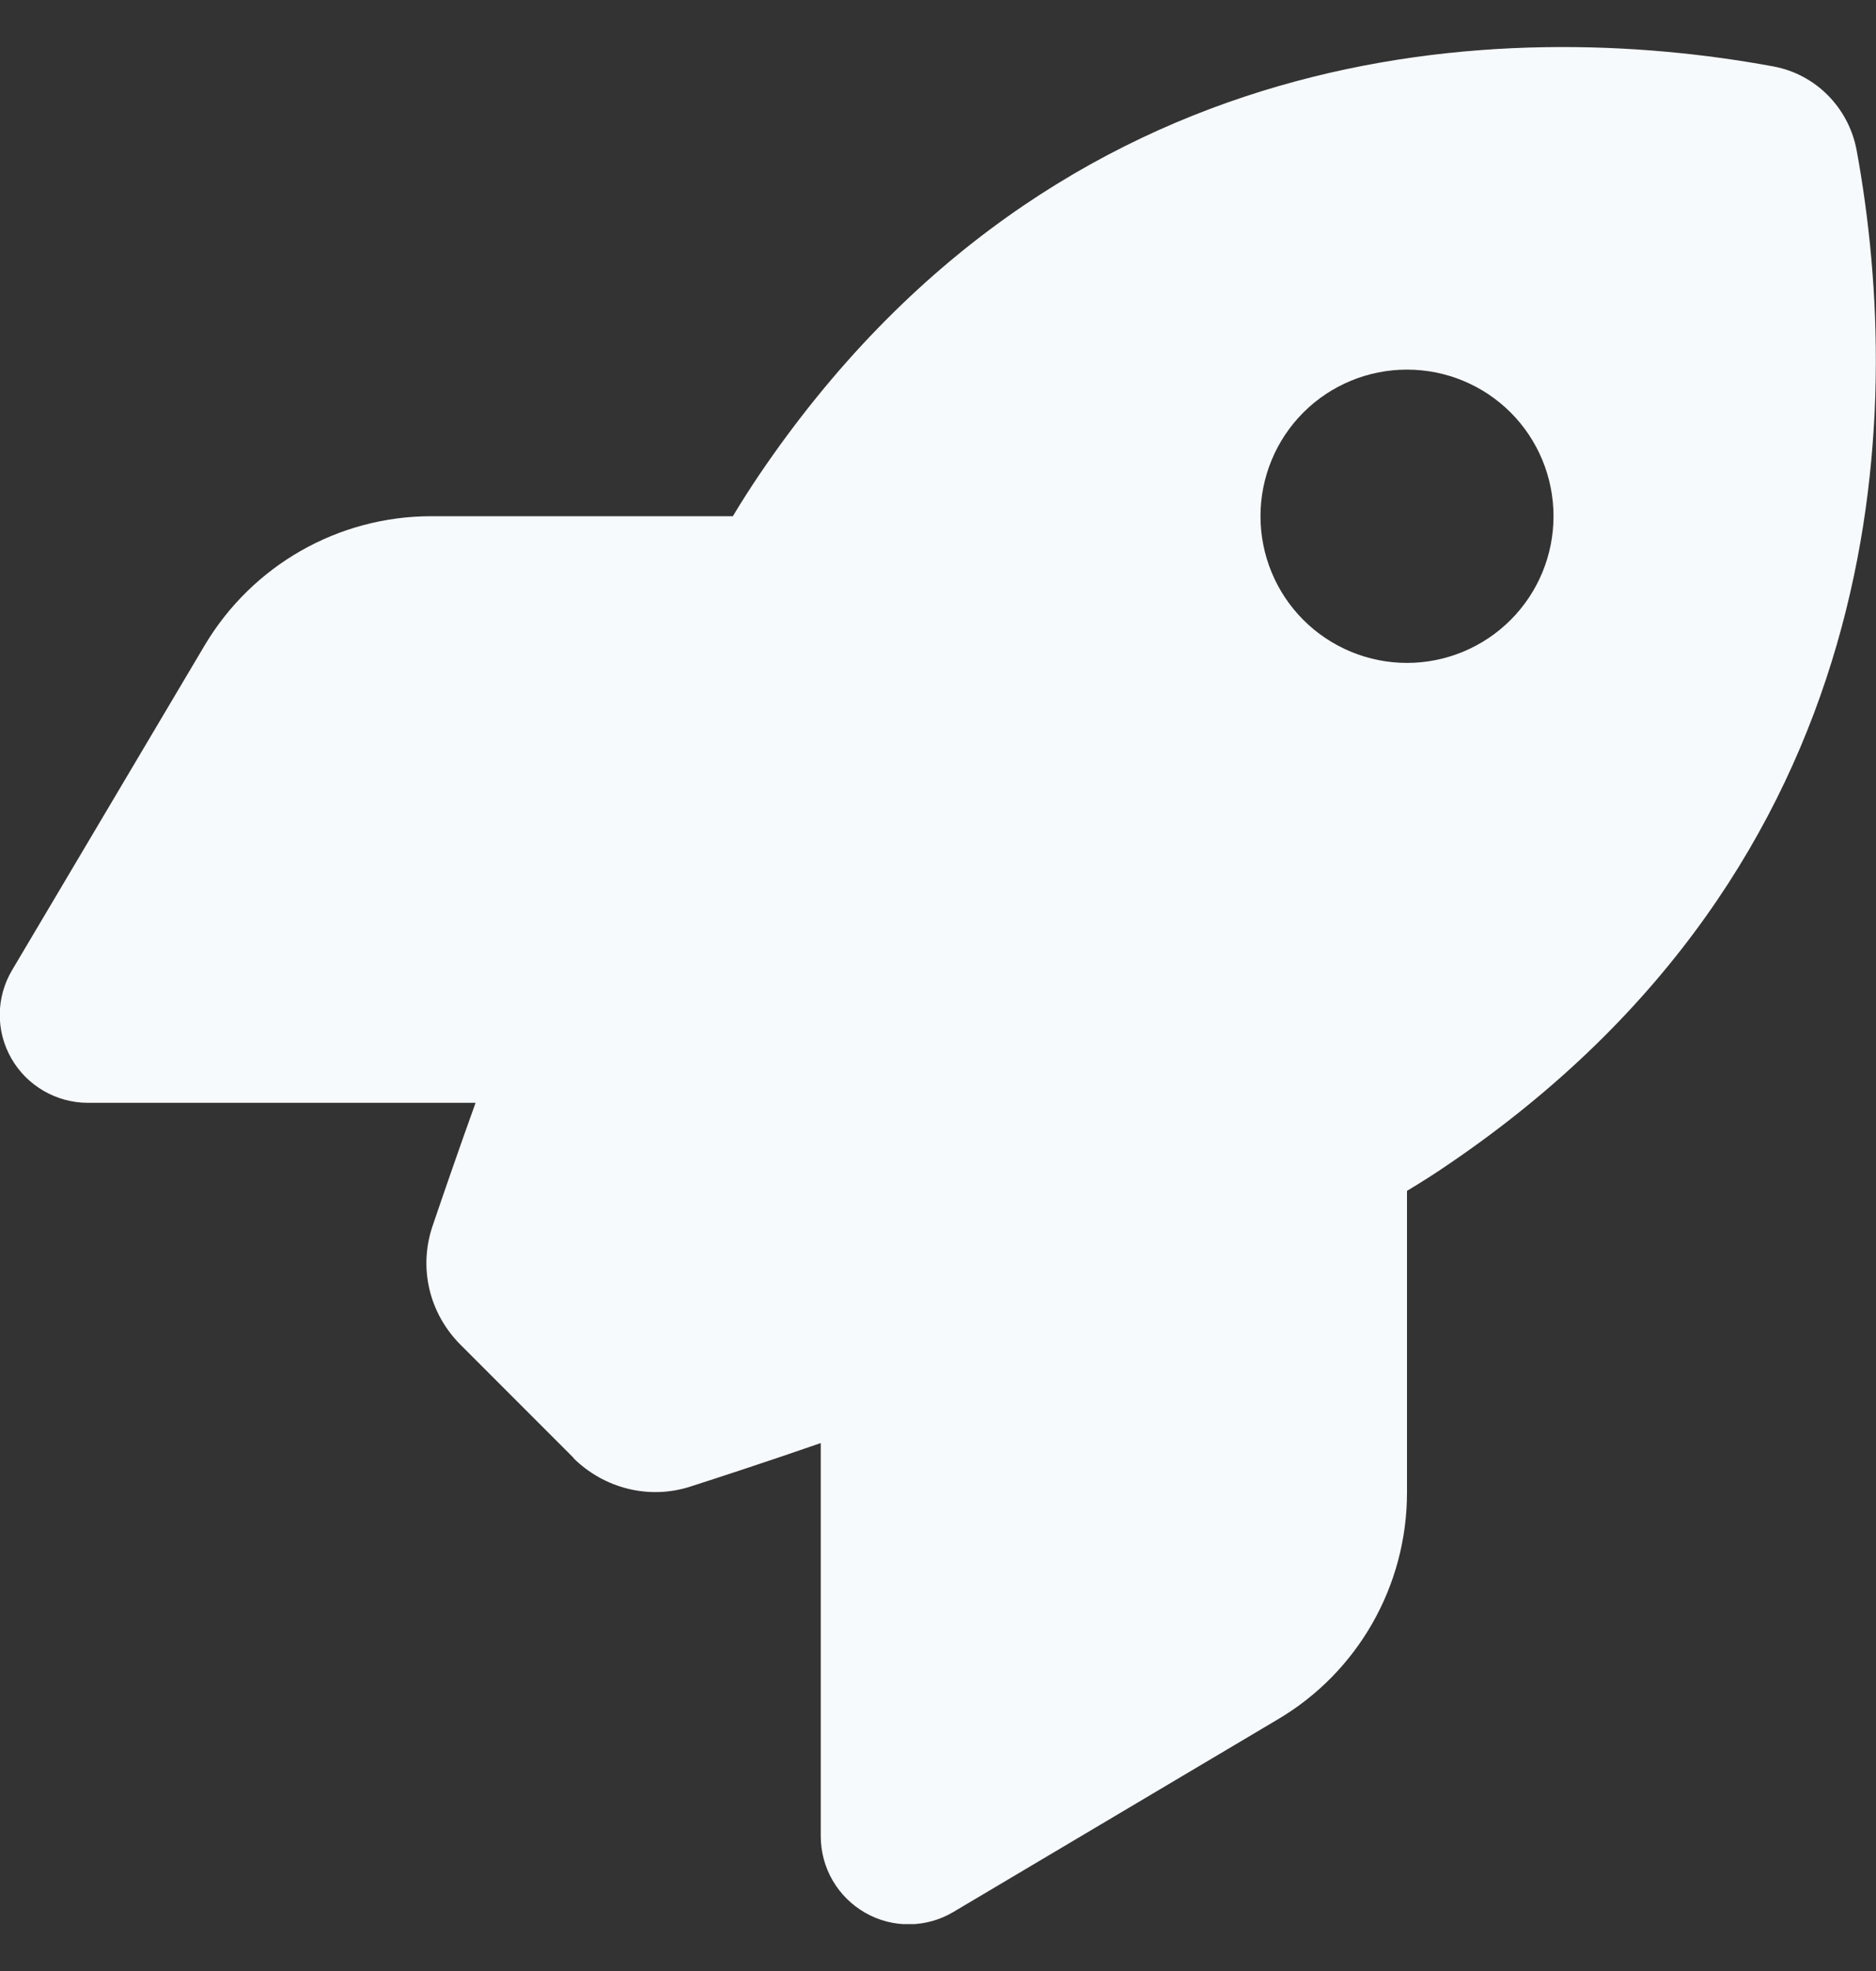 <?xml version="1.0" encoding="UTF-8"?> <svg xmlns="http://www.w3.org/2000/svg" width="20" height="21" viewBox="0 0 20 21" fill="none"><rect x="0" y="0" width="20" height="21" fill="#333333" stroke="none"/><g clip-path="url(#clip0_347_634)"><path d="M6.117 15.535L4.91 14.328C4.578 13.996 4.461 13.516 4.609 13.07C4.727 12.723 4.883 12.27 5.07 11.75H0.938C0.602 11.75 0.289 11.57 0.121 11.277C-0.047 10.984 -0.043 10.625 0.129 10.336L2.18 6.879C2.688 6.023 3.606 5.5 4.598 5.5H7.813C7.906 5.344 8 5.199 8.094 5.059C11.293 0.34 16.059 0.184 18.902 0.707C19.355 0.789 19.707 1.145 19.793 1.598C20.316 4.445 20.156 9.207 15.441 12.406C15.305 12.5 15.156 12.594 15 12.688V15.902C15 16.895 14.477 17.816 13.621 18.32L10.164 20.371C9.875 20.543 9.516 20.547 9.223 20.379C8.93 20.211 8.75 19.902 8.75 19.562V15.375C8.199 15.566 7.719 15.723 7.356 15.84C6.918 15.98 6.441 15.859 6.113 15.535H6.117ZM15 7.063C15.414 7.063 15.812 6.898 16.105 6.605C16.398 6.312 16.562 5.914 16.562 5.5C16.562 5.086 16.398 4.688 16.105 4.395C15.812 4.102 15.414 3.938 15 3.938C14.586 3.938 14.188 4.102 13.895 4.395C13.602 4.688 13.438 5.086 13.438 5.5C13.438 5.914 13.602 6.312 13.895 6.605C14.188 6.898 14.586 7.063 15 7.063Z" fill="#F7FAFC"></path></g><defs><clipPath id="clip0_347_634"><path d="M0 0.5H20V20.5H0V0.5Z" fill="white"></path></clipPath></defs></svg> 